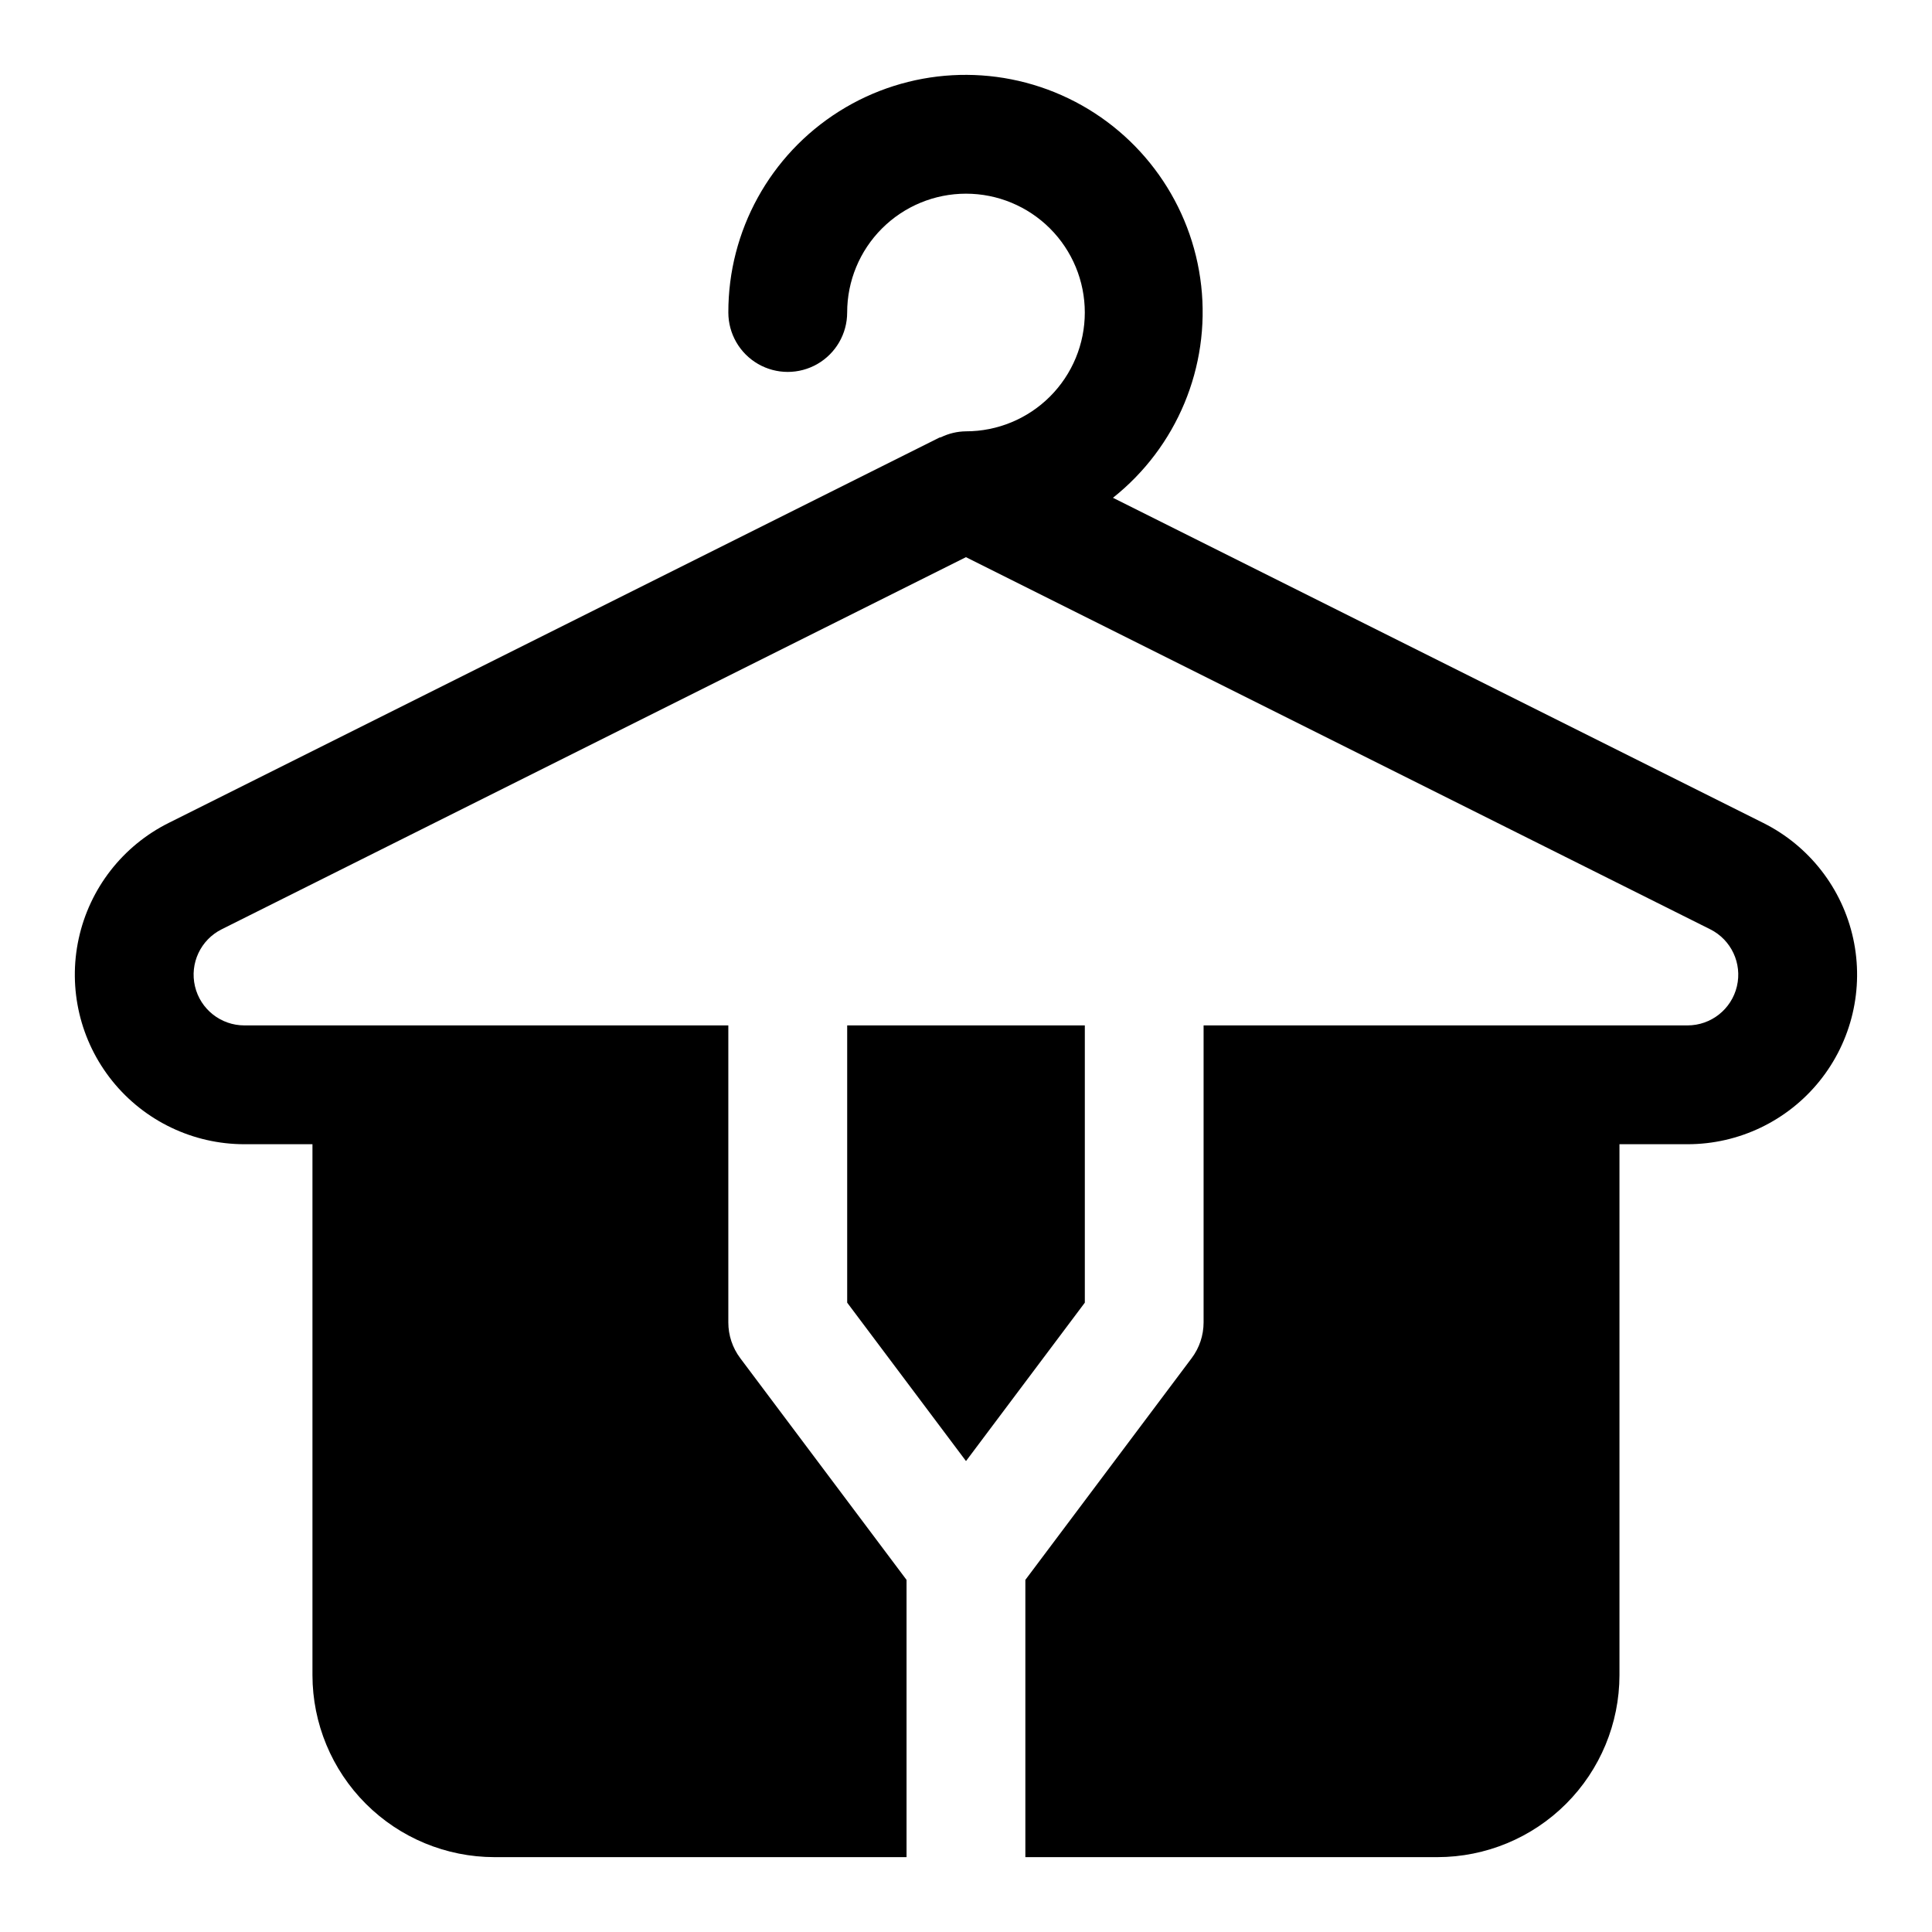 <?xml version="1.0" encoding="UTF-8"?>
<!-- Uploaded to: SVG Repo, www.svgrepo.com, Generator: SVG Repo Mixer Tools -->
<svg fill="#000000" width="800px" height="800px" version="1.1" viewBox="144 144 512 512" xmlns="http://www.w3.org/2000/svg">
 <g>
  <path d="m431.49 489.22v-73.477h-62.977v73.477l31.488 41.977z"/>
  <path d="m611.31 362.1-172.37-86.184 0.004 0.004c16.949-13.457 25.785-34.684 23.387-56.191-2.398-21.504-15.691-40.266-35.188-49.66-19.492-9.391-42.449-8.094-60.762 3.438s-29.406 31.672-29.363 53.309c0 5.625 3 10.824 7.871 13.637 4.871 2.812 10.871 2.812 15.742 0 4.871-2.812 7.875-8.012 7.875-13.637 0-8.352 3.316-16.359 9.223-22.266 5.902-5.902 13.914-9.223 22.266-9.223s16.359 3.32 22.266 9.223c5.902 5.906 9.223 13.914 9.223 22.266s-3.32 16.363-9.223 22.266c-5.906 5.906-13.914 9.223-22.266 9.223-2.293 0.027-4.551 0.559-6.613 1.559-0.137 0.066-0.297 0.035-0.438 0.105l-204.27 102.13c-12.164 6.082-20.918 17.344-23.812 30.629-2.898 13.285 0.379 27.168 8.91 37.758s21.398 16.746 34.996 16.746h18.035v140.71c0.016 12.785 5.102 25.039 14.141 34.078 9.039 9.039 21.293 14.125 34.078 14.141h109.22v-73.477l-44.082-58.773c-2.043-2.727-3.148-6.039-3.148-9.449v-78.719h-128.25c-6.238 0.004-11.66-4.285-13.094-10.359-1.434-6.07 1.5-12.332 7.086-15.117l197.23-98.613 197.23 98.613c5.582 2.785 8.516 9.047 7.082 15.117-1.434 6.074-6.856 10.363-13.094 10.359h-128.24v78.719c-0.004 3.41-1.105 6.723-3.152 9.449l-44.082 58.773v73.477h109.23c12.781-0.016 25.035-5.102 34.074-14.141 9.039-9.039 14.125-21.293 14.141-34.078v-140.71h18.035c13.598 0 26.465-6.156 34.996-16.746s11.809-24.473 8.914-37.758c-2.894-13.285-11.652-24.547-23.816-30.629z"/>
 </g>
</svg>